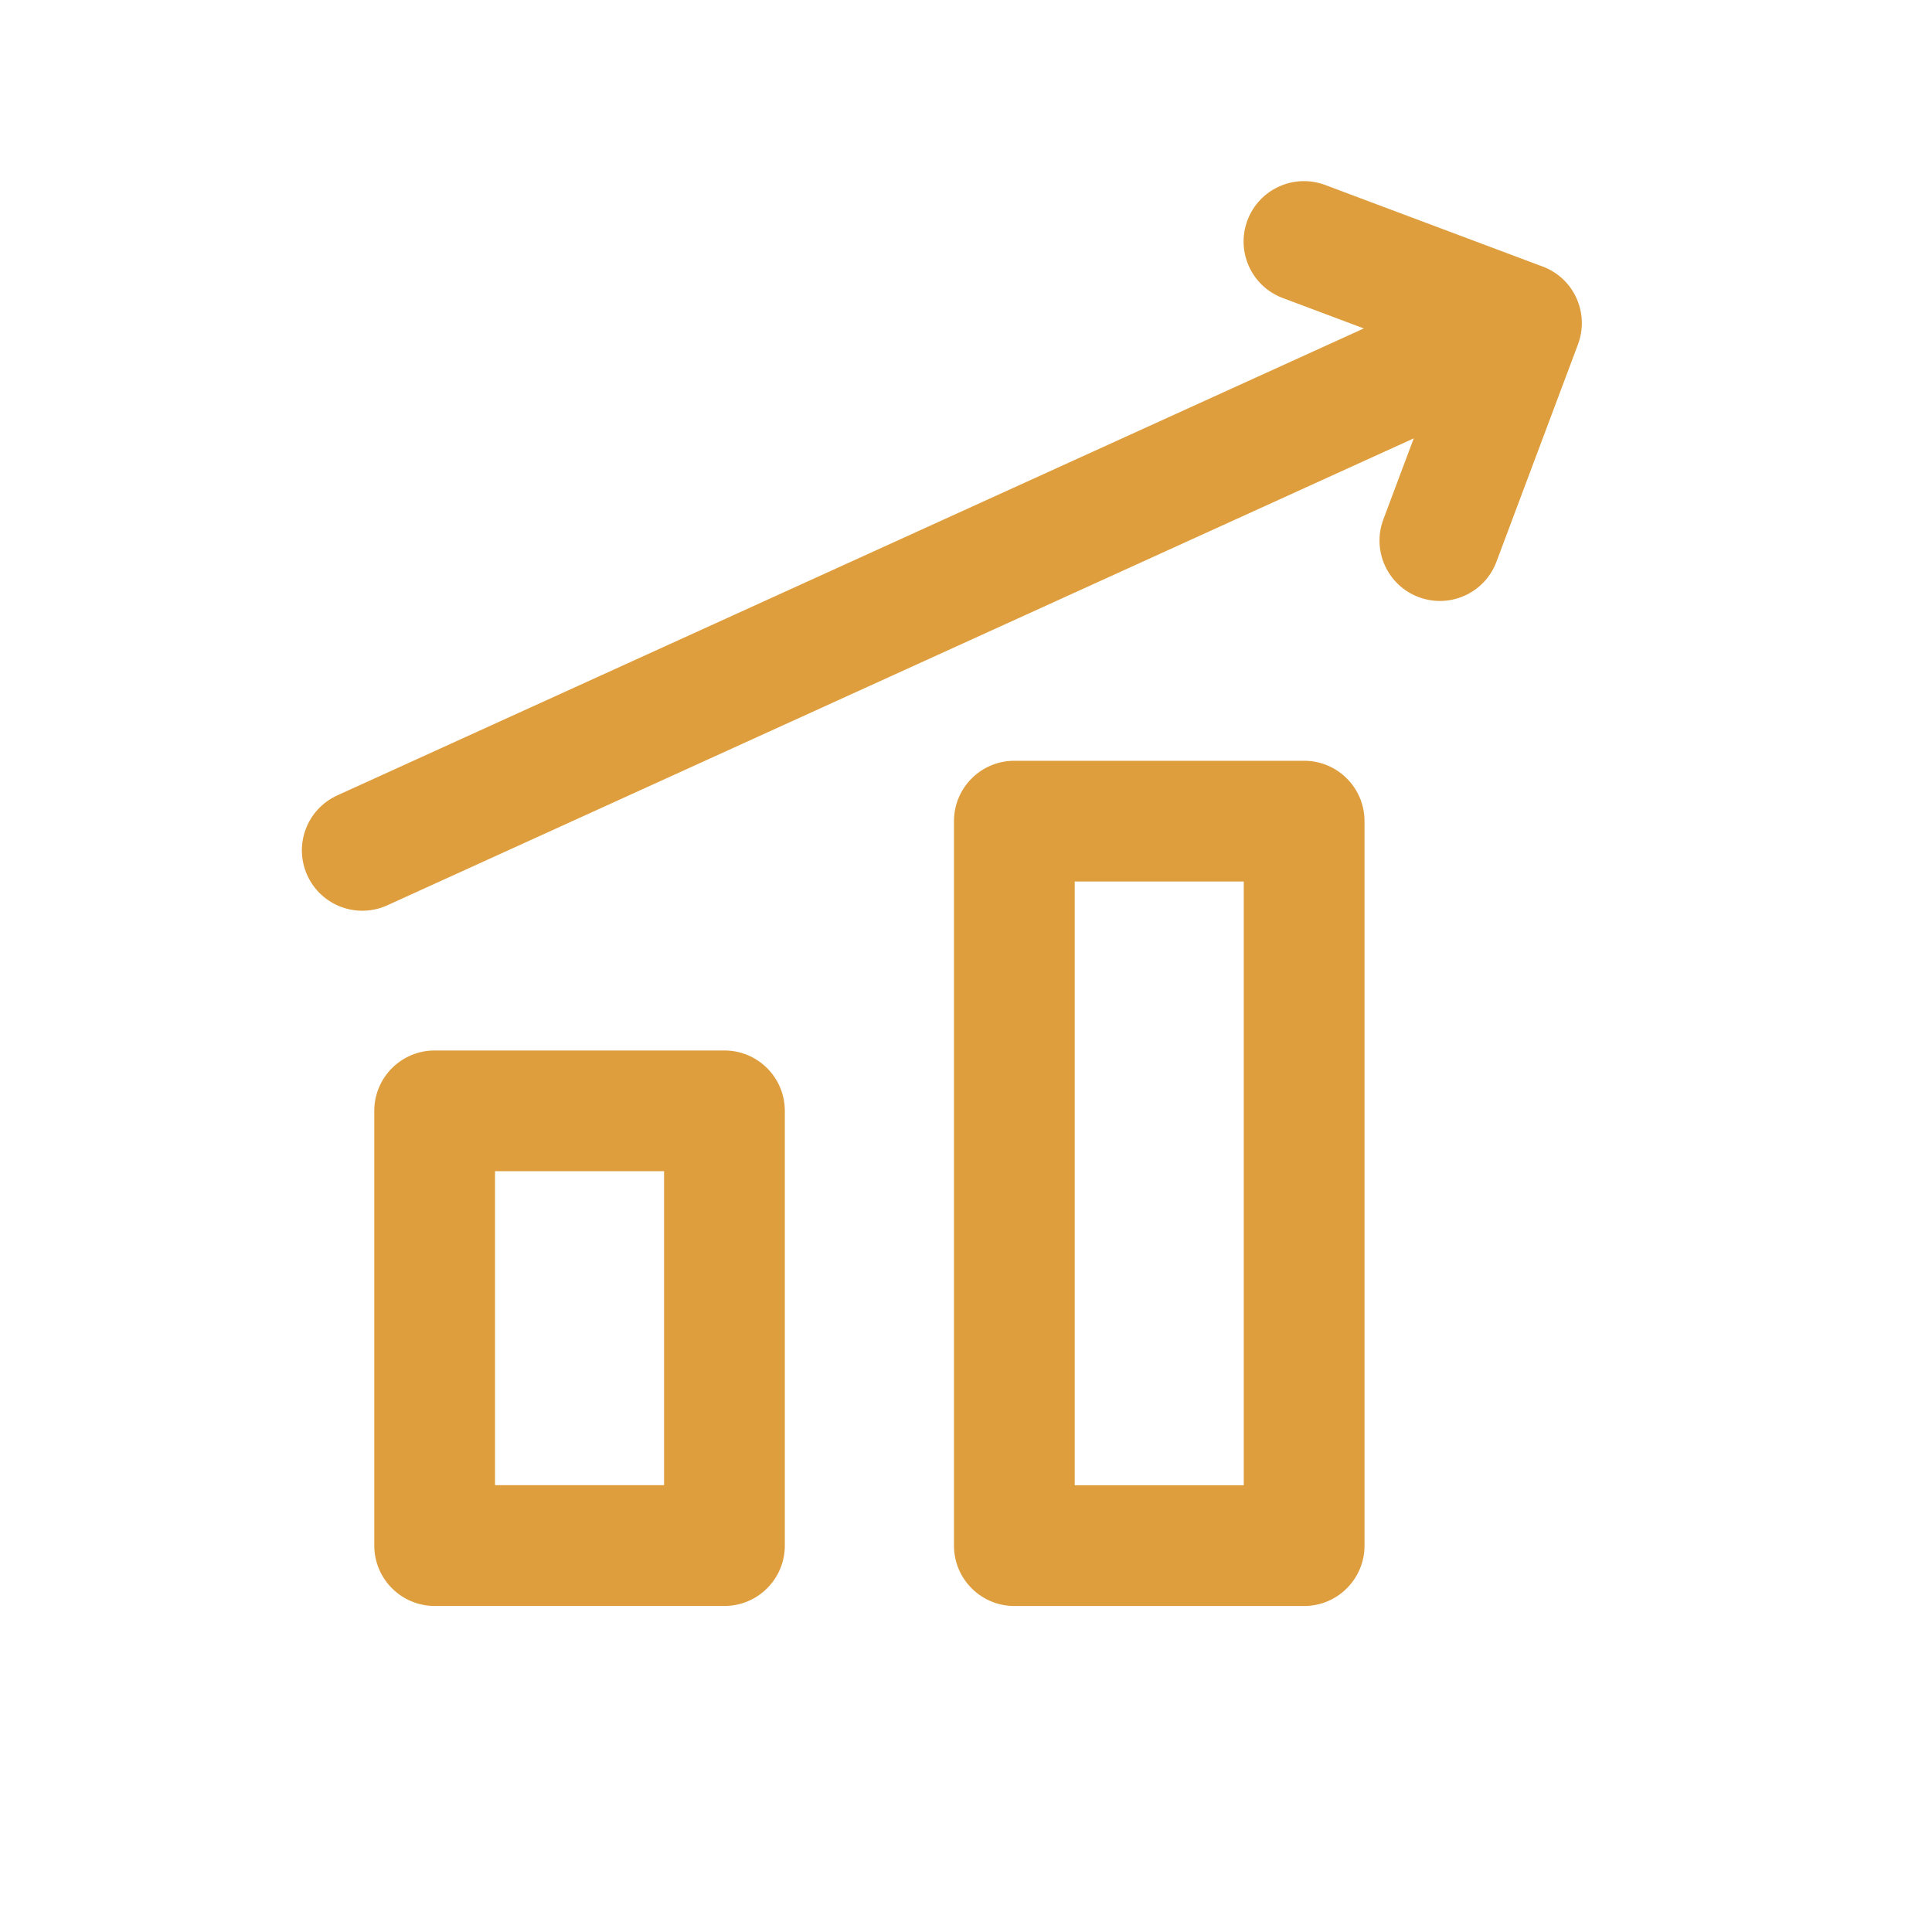 <svg width="80" height="80" viewBox="0 0 80 80" fill="none" xmlns="http://www.w3.org/2000/svg">
<path fill-rule="evenodd" clip-rule="evenodd" d="M54.873 7.66C53.58 7.175 52.139 7.83 51.654 9.123C51.169 10.415 51.824 11.857 53.117 12.341L56.472 13.6L13.966 32.935C12.709 33.507 12.153 34.989 12.725 36.246C13.297 37.503 14.779 38.058 16.036 37.487L58.54 18.152L57.282 21.507C56.797 22.799 57.452 24.241 58.745 24.725C60.038 25.21 61.479 24.555 61.964 23.263L65.342 14.257C65.415 14.061 65.463 13.859 65.486 13.654C65.534 13.221 65.47 12.768 65.276 12.342C64.978 11.686 64.432 11.221 63.799 11.008L54.873 7.66ZM15.498 45.998C15.498 44.618 16.617 43.498 17.998 43.498H29.998C31.379 43.498 32.498 44.618 32.498 45.998V63.998C32.498 65.379 31.379 66.499 29.998 66.499H17.998C16.617 66.499 15.498 65.379 15.498 63.998V45.998ZM20.498 48.498V61.498H27.498V48.498H20.498ZM42.002 31.502C40.621 31.502 39.502 32.621 39.502 34.002V64.001C39.502 65.382 40.621 66.501 42.002 66.501H54.002C55.382 66.501 56.502 65.382 56.502 64.001V34.002C56.502 32.621 55.382 31.502 54.002 31.502H42.002ZM44.502 61.502V36.502H51.502V61.502H44.502Z" fill="#DF9E3D"/>
</svg>
